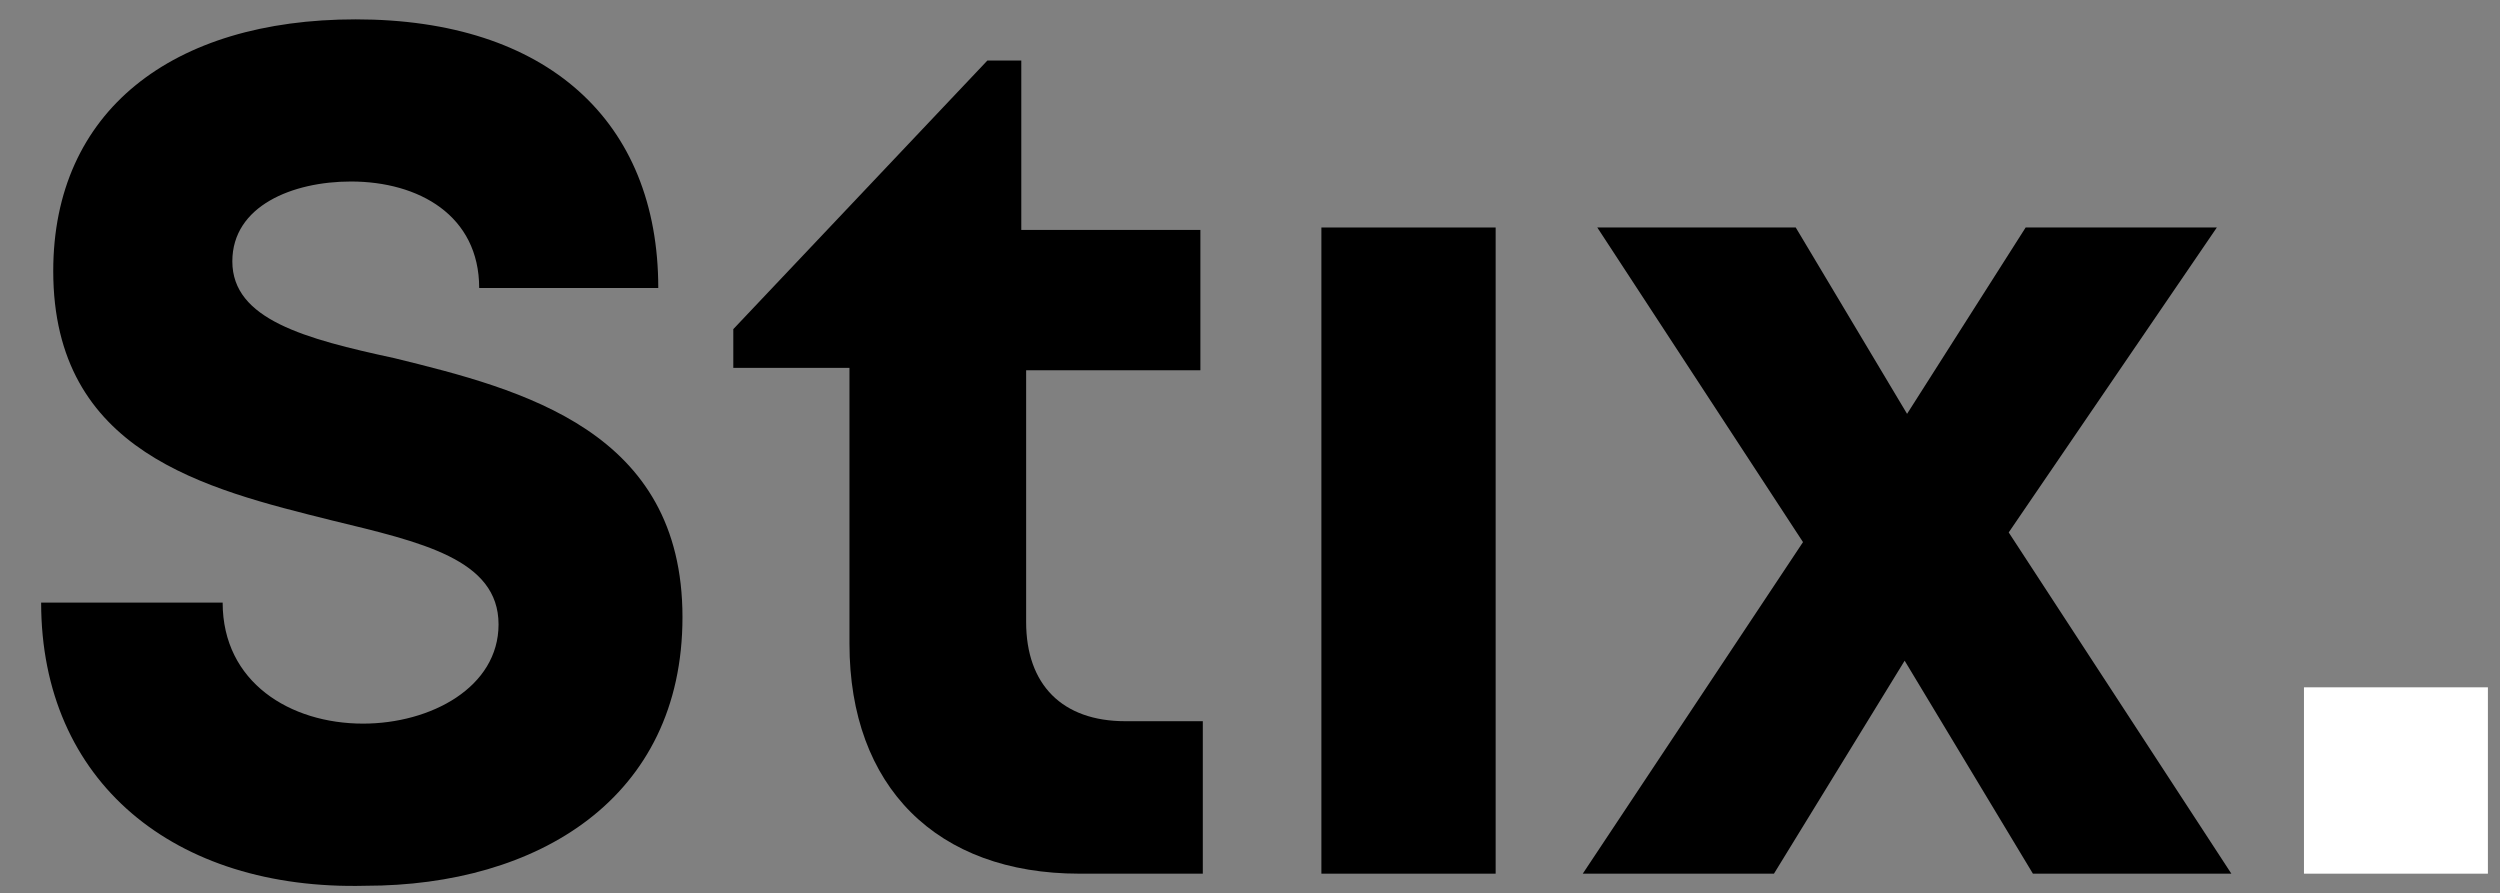 <?xml version="1.0" encoding="UTF-8"?>
<!-- Generator: Adobe Illustrator 27.0.1, SVG Export Plug-In . SVG Version: 6.00 Build 0)  -->
<svg xmlns="http://www.w3.org/2000/svg" xmlns:xlink="http://www.w3.org/1999/xlink" version="1.1" id="Layer_1" x="0px" y="0px" viewBox="0 0 103.3 36.9" style="enable-background:new 0 0 103.3 36.9;" xml:space="preserve">
<rect x="0" y="0" width="103.3" height="36.9" fill="#808080" stroke="none"/>
<style type="text/css">
	.st0{fill:#FFFFFF;}
</style>
<g>
	<path d="M1.7,24.9h7.5c0,3.3,2.8,5,5.8,5c2.8,0,5.6-1.5,5.6-4.1c0-2.7-3.2-3.4-6.9-4.3C8.5,20.2,2.2,18.7,2.2,11.2   c0-6.6,4.9-10.4,12.5-10.4c7.9,0,12.5,4.2,12.5,11.1h-7.4c0-3-2.5-4.4-5.3-4.4c-2.4,0-4.9,1-4.9,3.3c0,2.4,3,3.2,6.7,4   c5.3,1.3,11.9,3,11.9,10.7c0,7.5-6,11.1-13.1,11.1C7.2,36.8,1.7,32.3,1.7,24.9z"></path>
	<path d="M49.7,29.7v6.4h-5.1c-5.9,0-9.5-3.6-9.5-9.5V15.2h-4.8v-1.6L40.8,2.5h1.4v7h7.4v5.8h-7.2v10.4c0,2.6,1.5,4.1,4.1,4.1h3.2   V29.7z"></path>
	<path d="M54.6,9.4h7.2v26.7h-7.2V9.4z"></path>
	<path d="M84,36.1l-5.3-8.8l-5.4,8.8h-7.9l9.1-13.7L66,9.4h8.2l4.6,7.7l4.9-7.7h7.9L83,22l9.2,14.1H84z"></path>
	<path class="st0" d="M95.2,28.4h7.6v7.7h-7.6V28.4z"></path>
</g>
</svg>
